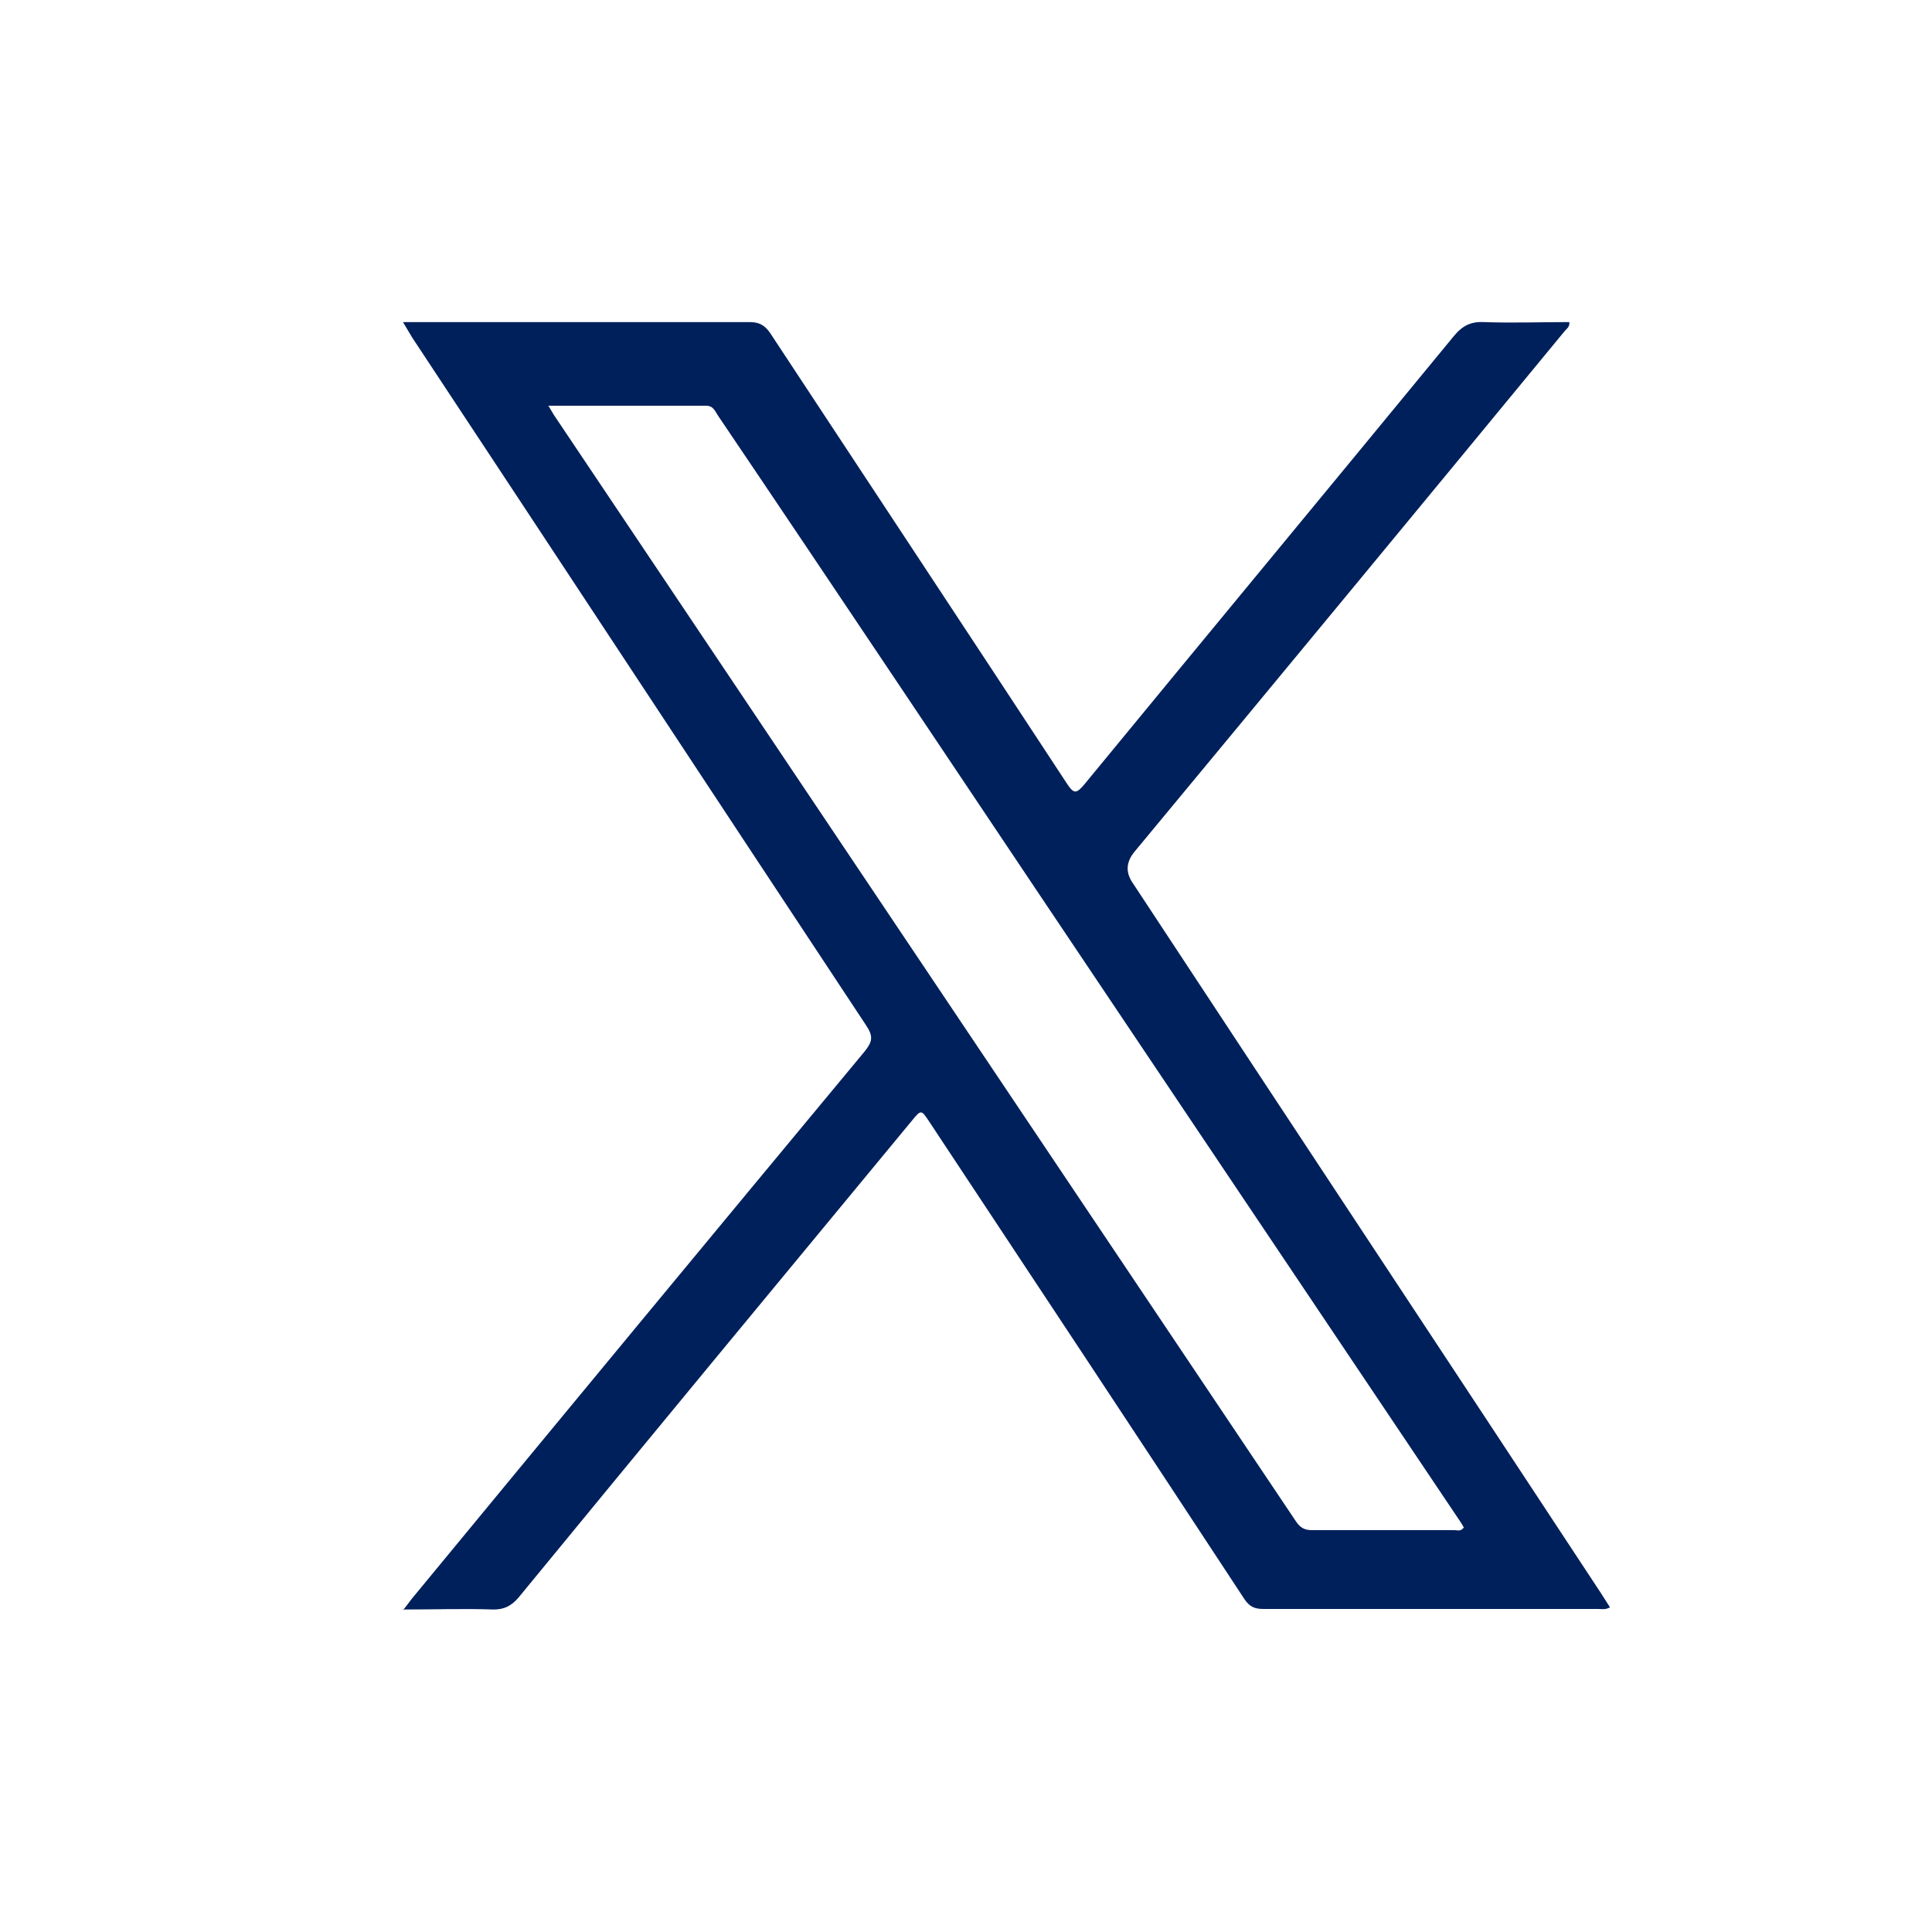 <svg width="24" height="24" viewBox="0 0 24 24" fill="none" xmlns="http://www.w3.org/2000/svg">
<path d="M5.006 20.001C5.058 19.941 5.083 19.901 5.115 19.861C6.988 17.589 8.862 15.324 10.742 13.06C10.838 12.94 10.85 12.873 10.761 12.74C8.875 9.889 7.001 7.038 5.121 4.194C5.09 4.14 5.051 4.08 5.006 4.001H5.192C6.566 4.001 7.935 4.001 9.309 4.001C9.425 4.001 9.495 4.034 9.565 4.134C10.793 5.999 12.027 7.864 13.255 9.736C13.338 9.862 13.37 9.862 13.466 9.749C14.994 7.891 16.528 6.039 18.056 4.18C18.165 4.047 18.267 3.994 18.433 4.001C18.785 4.014 19.143 4.001 19.495 4.001C19.501 4.067 19.456 4.087 19.431 4.12C17.654 6.279 15.876 8.43 14.092 10.582C13.99 10.706 13.981 10.833 14.066 10.961C16.004 13.906 17.948 16.843 19.885 19.787C19.923 19.847 19.962 19.907 20 19.967C19.942 20 19.891 19.987 19.846 19.987C18.459 19.987 17.078 19.987 15.691 19.987C15.588 19.987 15.524 19.961 15.46 19.867C14.162 17.889 12.852 15.911 11.547 13.939C11.445 13.786 11.445 13.779 11.33 13.919C9.699 15.891 8.069 17.862 6.445 19.841C6.356 19.947 6.266 19.994 6.132 19.994C5.767 19.981 5.396 19.994 5 19.994L5.006 20.001ZM6.816 5.046C6.854 5.106 6.873 5.146 6.893 5.173C9.962 9.749 13.031 14.325 16.1 18.901C16.151 18.975 16.202 19.008 16.298 19.008C16.886 19.008 17.474 19.008 18.069 19.008C18.107 19.008 18.146 19.028 18.184 18.975C18.159 18.928 18.127 18.881 18.095 18.835C15.793 15.404 13.491 11.981 11.196 8.55C10.441 7.424 9.687 6.299 8.926 5.173C8.887 5.12 8.868 5.04 8.772 5.04C8.127 5.04 7.487 5.04 6.809 5.04L6.816 5.046Z" fill="#00205B"/>
</svg>
